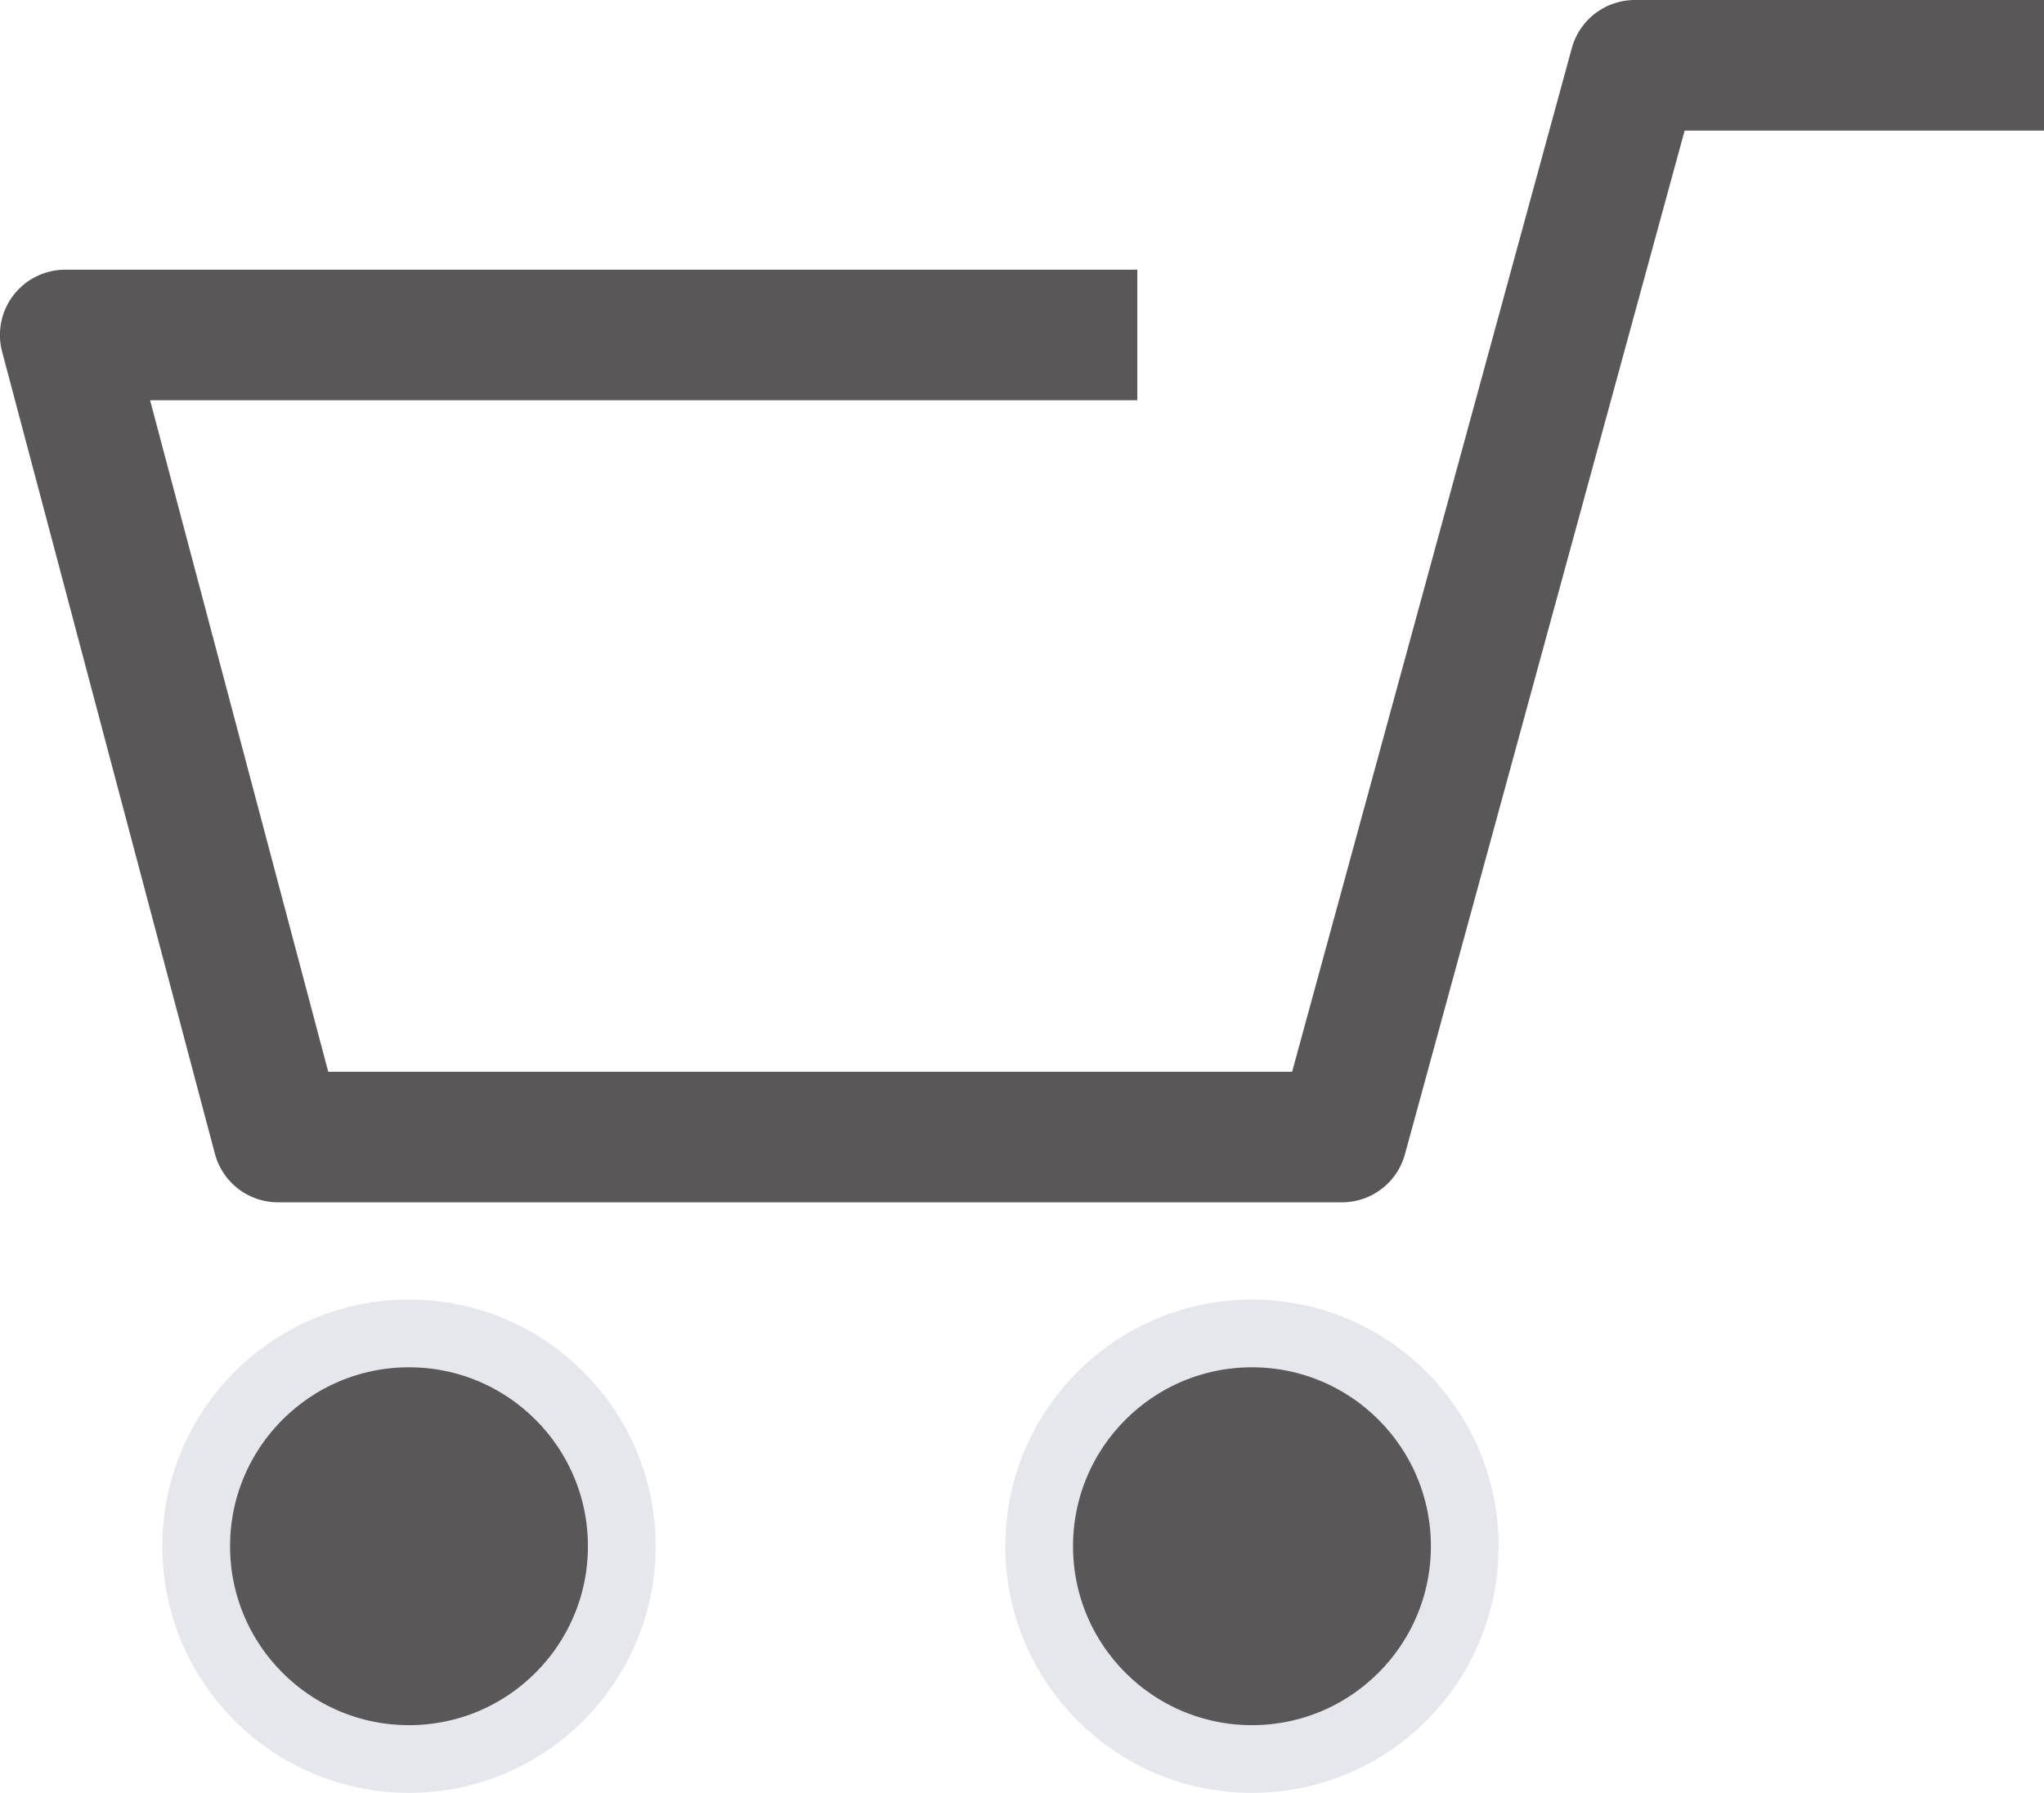 <svg xmlns="http://www.w3.org/2000/svg" width="30.181" height="26.474" viewBox="0 0 30.181 26.474">
  <g id="icon_sns05" transform="translate(-328.819 -12670.585)">
    <path id="パス_396" data-name="パス 396" d="M359,12671.549h-6.042l-4.324,15.825H332.924l-3.142-11.843h15.83" fill="none" stroke="#595757" stroke-linejoin="round" stroke-width="1.928"/>
    <circle id="楕円形_9" data-name="楕円形 9" cx="3.142" cy="3.142" r="3.142" transform="translate(331.716 12690.274)" fill="#595757" stroke="#e5e7ec" stroke-miterlimit="10" stroke-width="1"/>
    <circle id="楕円形_10" data-name="楕円形 10" cx="3.142" cy="3.142" r="3.142" transform="translate(344.163 12690.274)" fill="#595757" stroke="#e5e7ec" stroke-miterlimit="10" stroke-width="1"/>
  </g>
</svg>
